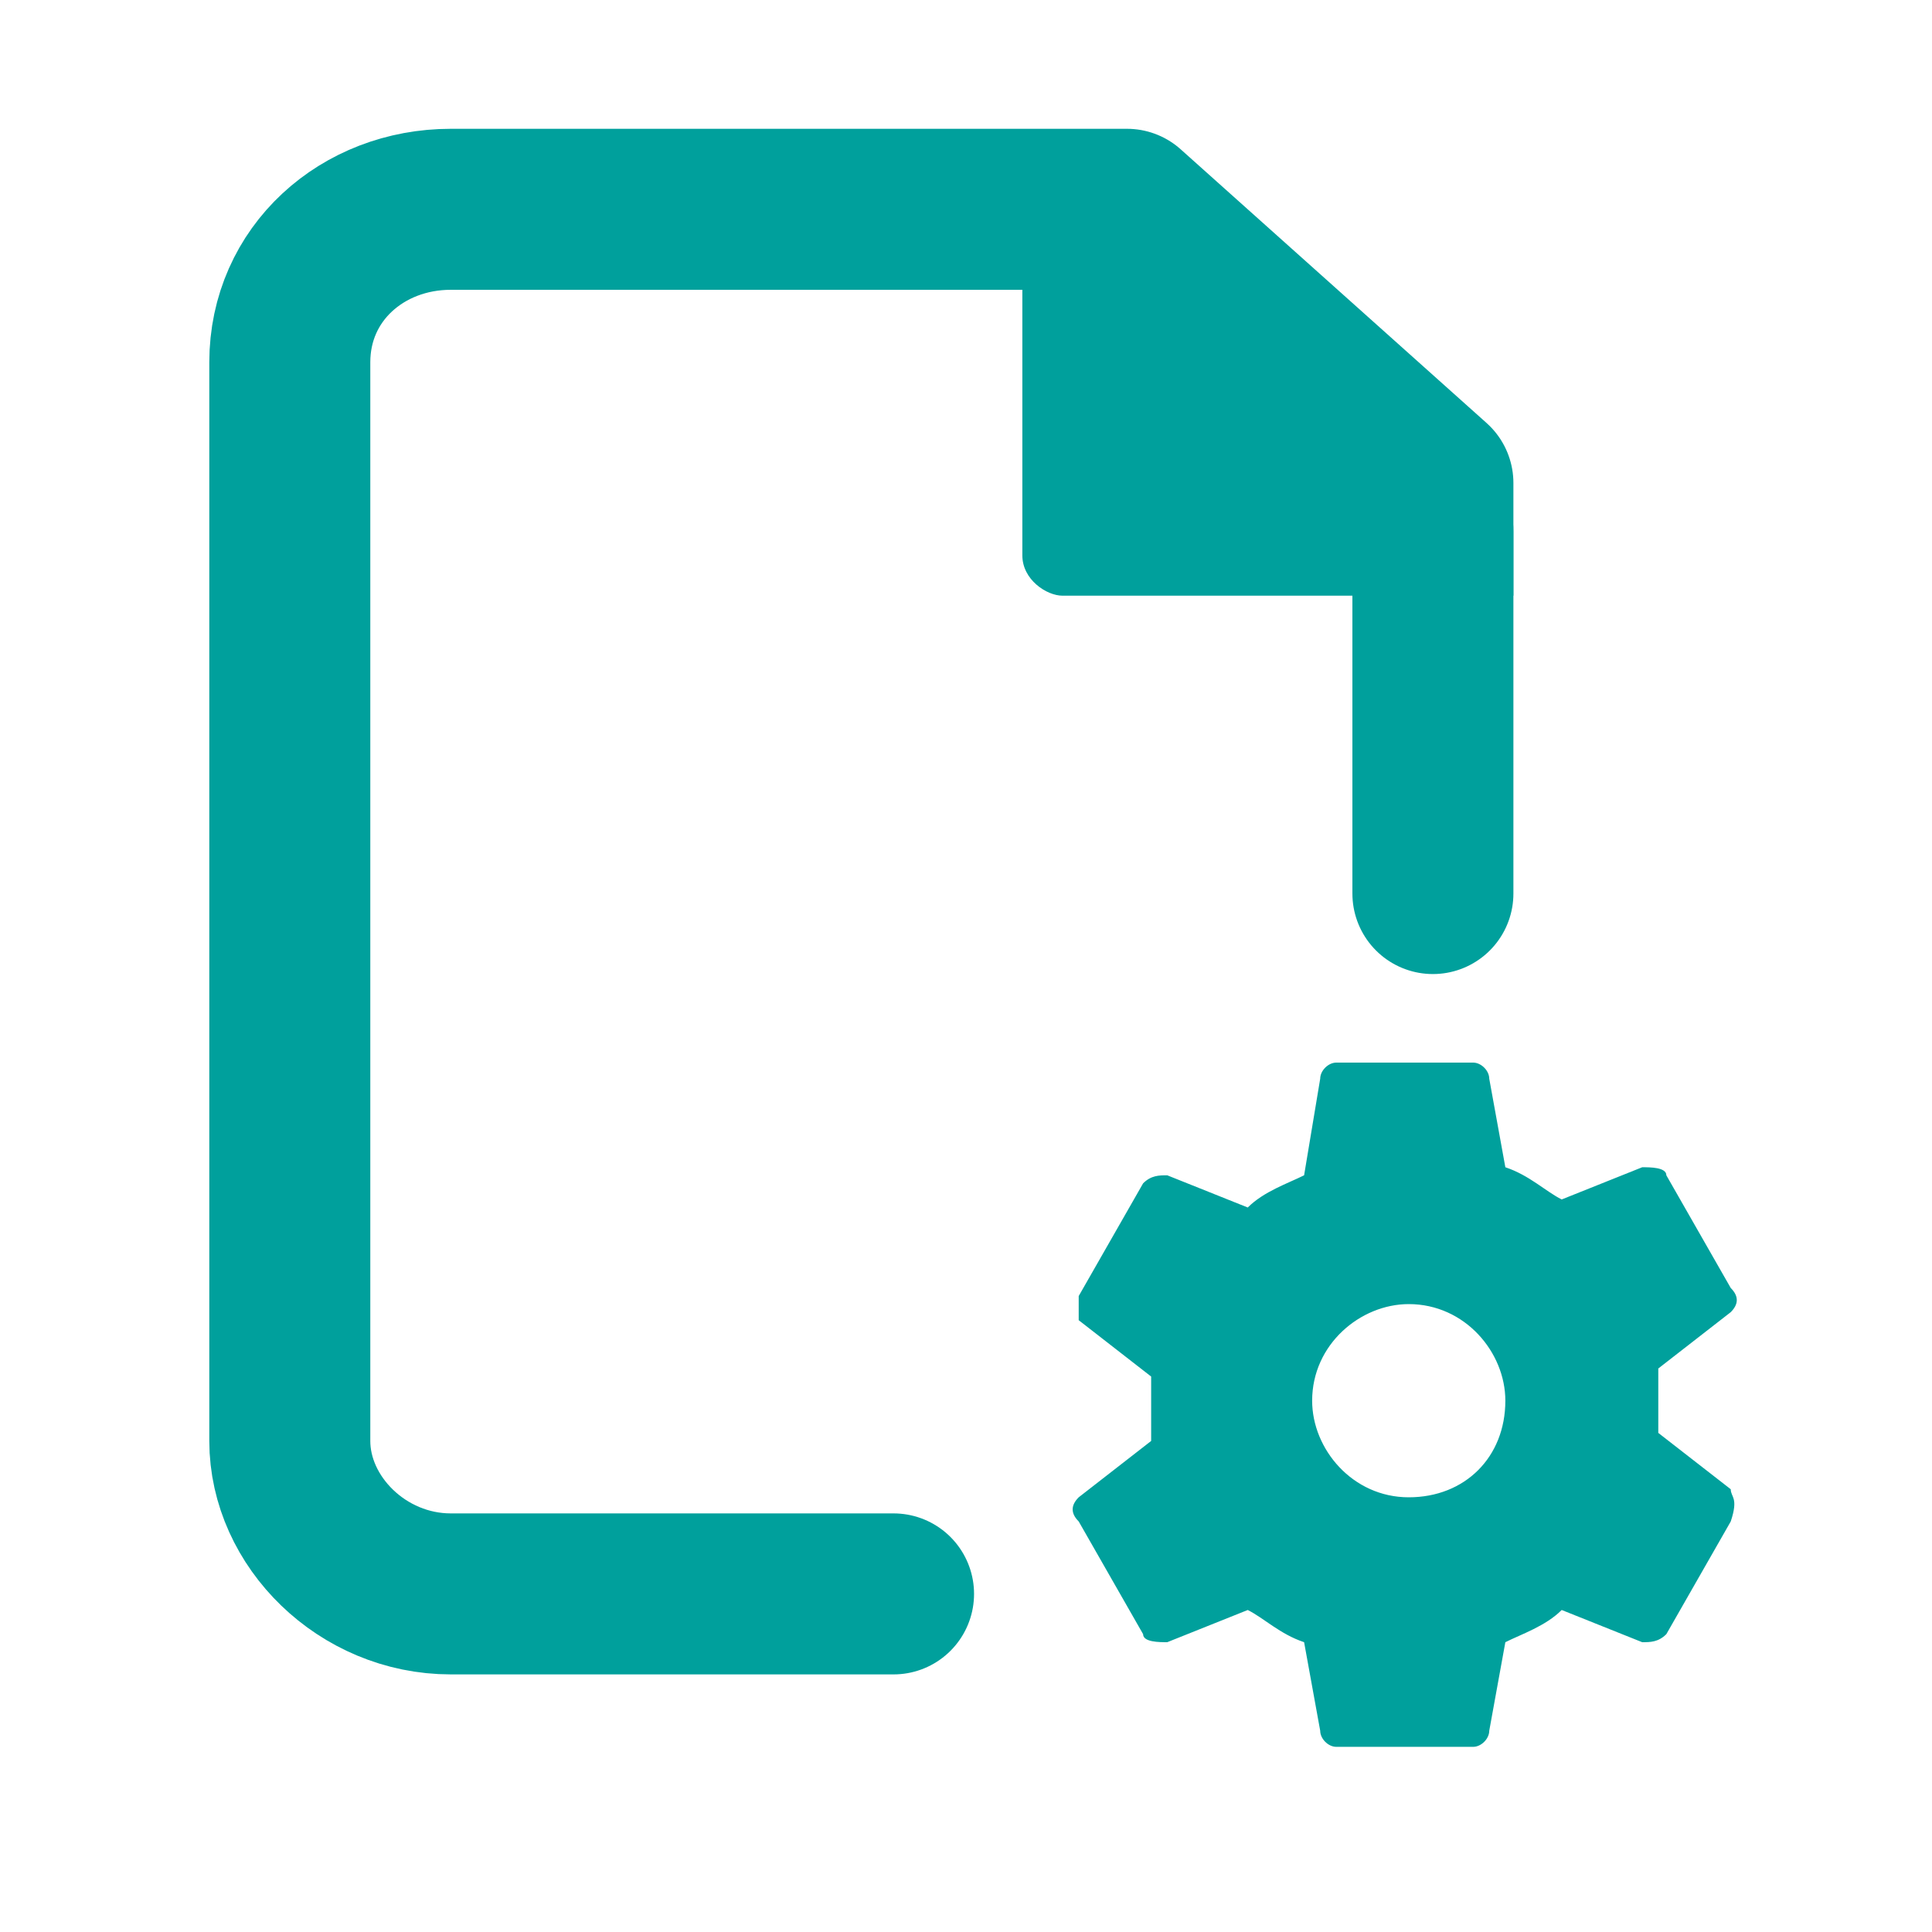 <svg width="24" height="24" xmlns="http://www.w3.org/2000/svg" style="enable-background:new 0 0 24 24" xml:space="preserve"><path style="fill:#00a09c" d="m21.5 18.5-.9-.7V17l.9-.7c.1-.1.1-.2 0-.3l-.8-1.4c0-.1-.2-.1-.3-.1l-1 .4c-.2-.1-.4-.3-.7-.4l-.2-1.1c0-.1-.1-.2-.2-.2h-1.7c-.1 0-.2.1-.2.2l-.2 1.2c-.2.1-.5.2-.7.4l-1-.4c-.1 0-.2 0-.3.1l-.8 1.4v.3l.9.7v.8l-.9.7c-.1.1-.1.2 0 .3l.8 1.4c0 .1.2.1.3.1l1-.4c.2.1.4.3.7.4l.2 1.1c0 .1.1.2.2.2h1.7c.1 0 .2-.1.2-.2l.2-1.1c.2-.1.5-.2.7-.4l1 .4c.1 0 .2 0 .3-.1l.8-1.4c.1-.3 0-.3 0-.4zm-4 .1c-.7 0-1.2-.6-1.2-1.2 0-.7.6-1.2 1.2-1.2.7 0 1.2.6 1.2 1.2 0 .7-.5 1.2-1.2 1.2z"/><path style="fill:none;stroke:#00a09c;stroke-width:2;stroke-linecap:round;stroke-linejoin:round" d="M11.1 19.8H5.6c-1.1 0-2-.9-2-1.9V4.5c0-1.1.9-1.9 2-1.9H14L17.8 6v5.1"/><path style="fill:#00a09c" d="M18.5 5.9c.2.2.3.4.3.7v.8h-5.6c-.2 0-.5-.2-.5-.5V1.7h.7c.3 0 .5.1.7.3l.6.6 3.2 3 .6.3z"/></svg>